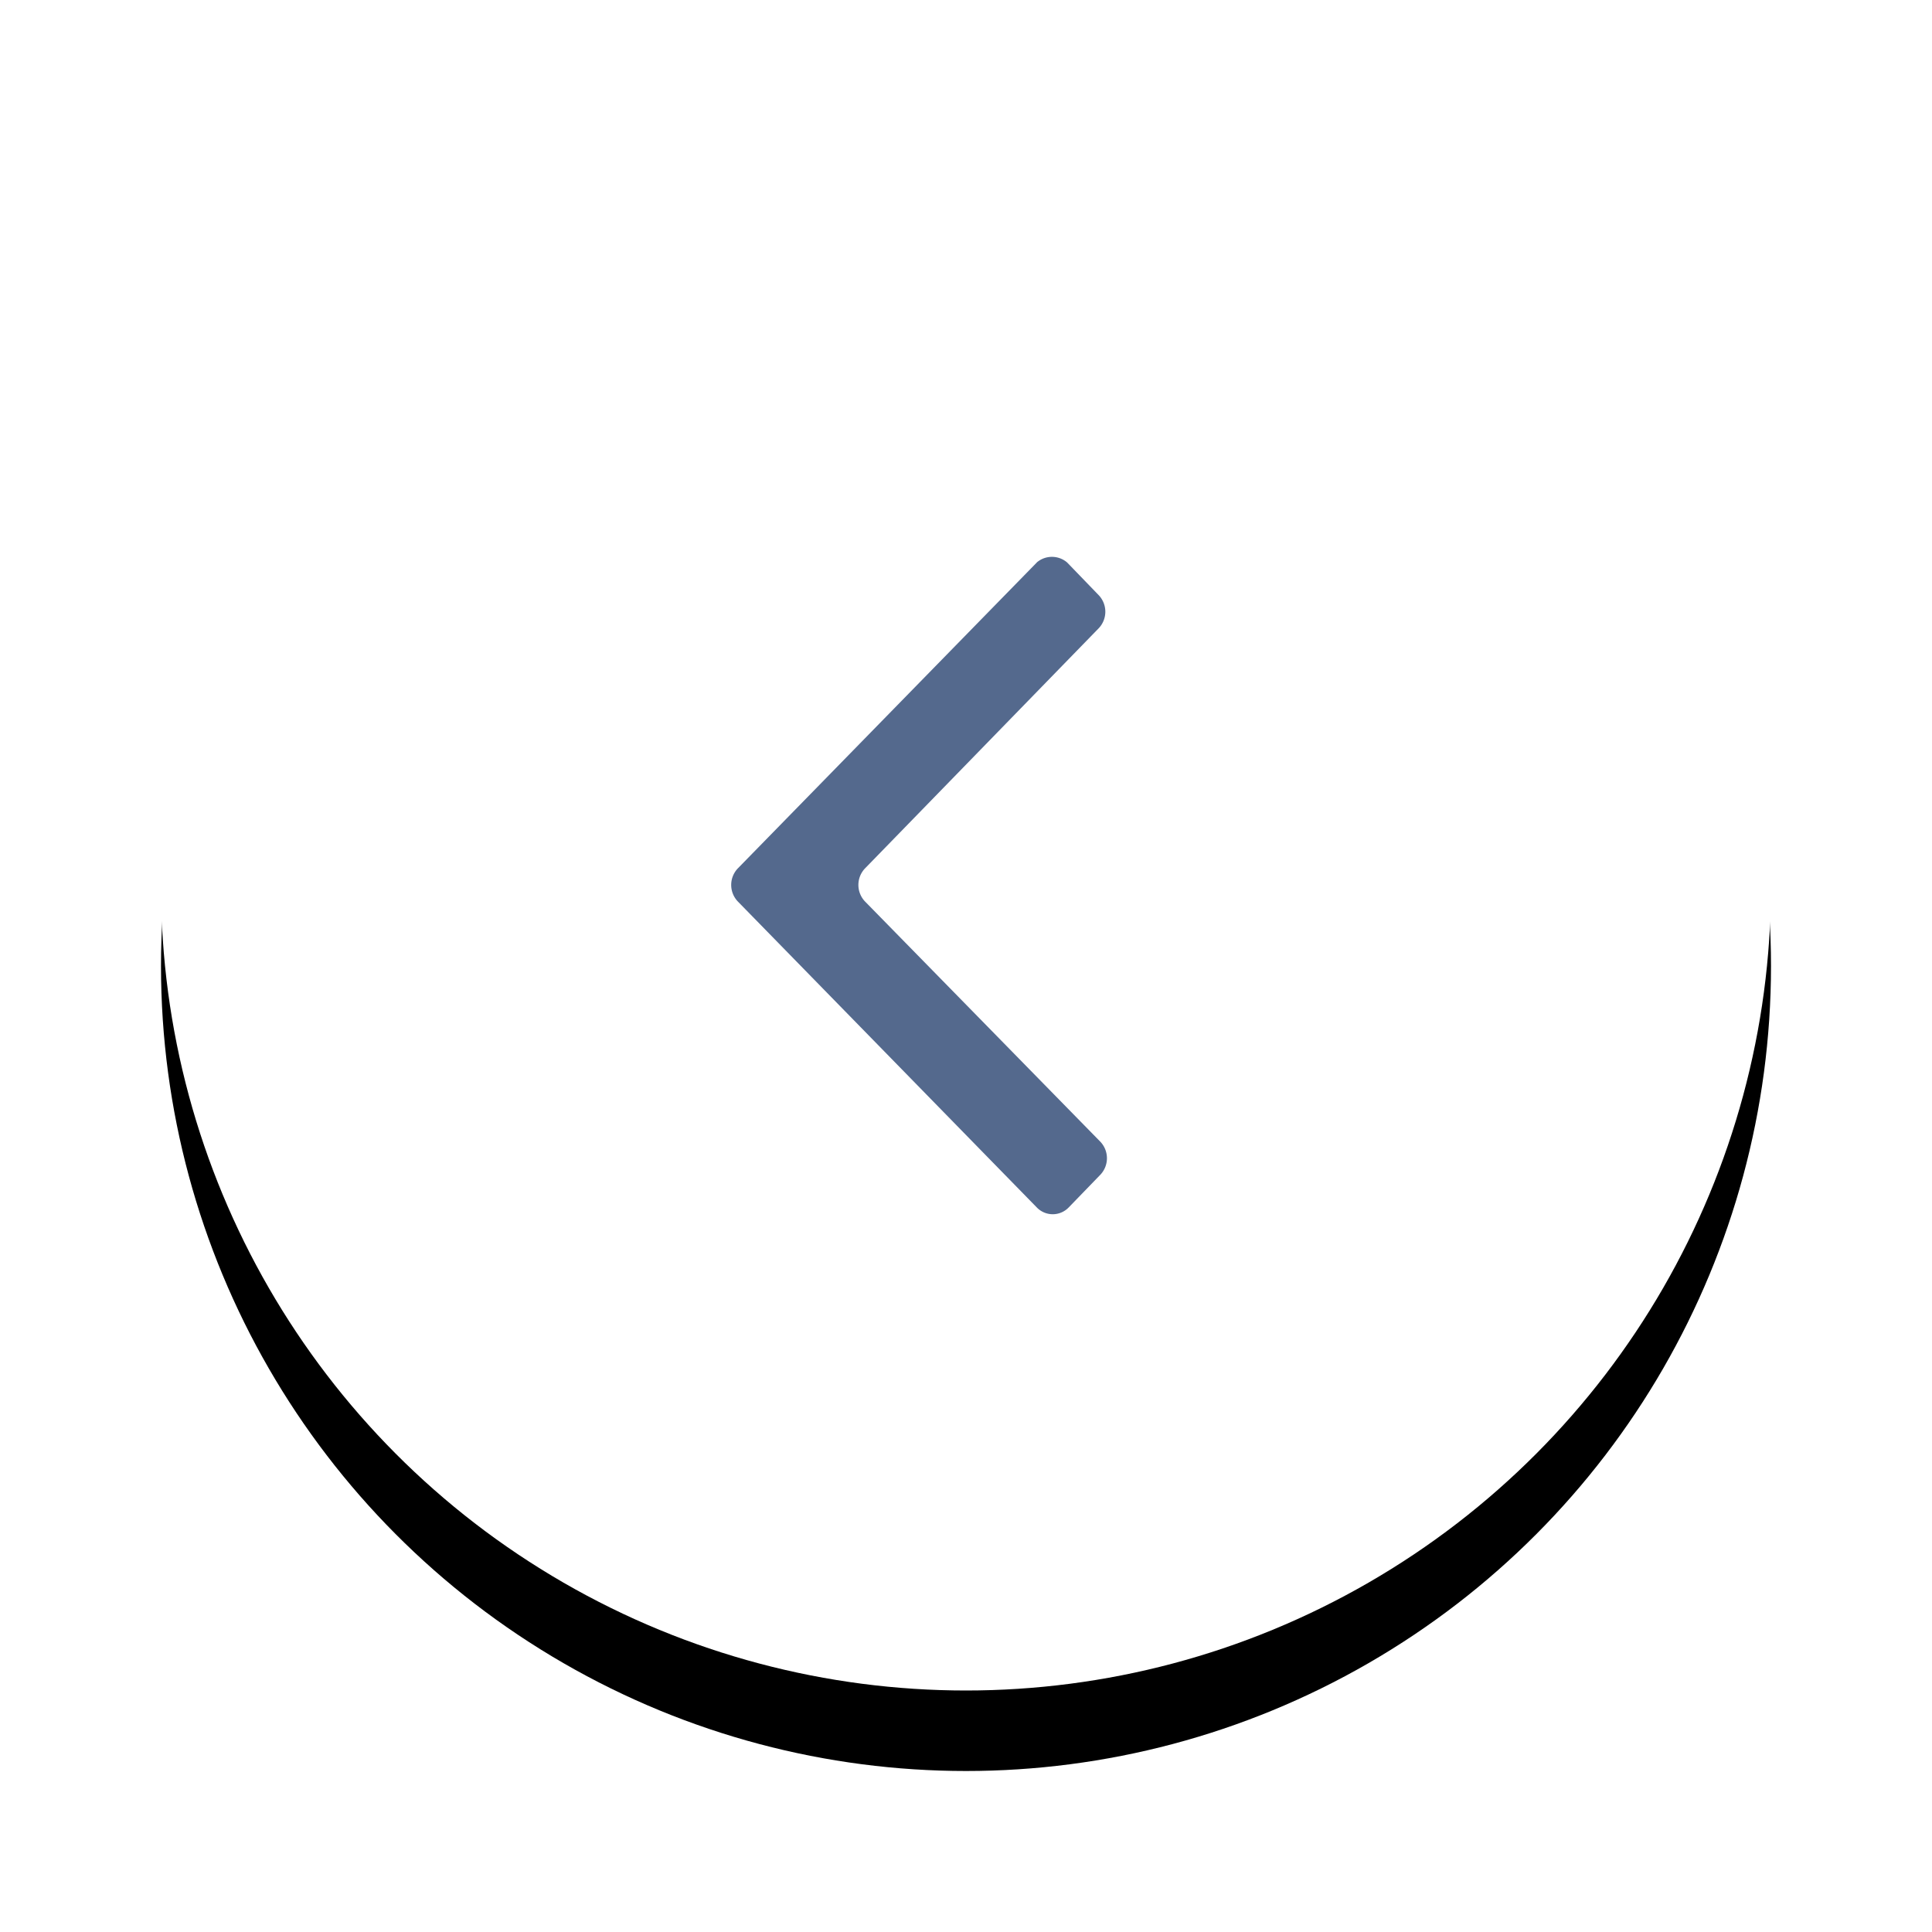 <svg xmlns="http://www.w3.org/2000/svg" xmlns:xlink="http://www.w3.org/1999/xlink" width="24" height="24" viewBox="0 0 24 24">
    <defs>
        <circle id="b" cx="10" cy="10" r="10"/>
        <filter id="a" width="135%" height="135%" x="-17.5%" y="-12.5%" filterUnits="objectBoundingBox">
            <feOffset dy="1" in="SourceAlpha" result="shadowOffsetOuter1"/>
            <feGaussianBlur in="shadowOffsetOuter1" result="shadowBlurOuter1" stdDeviation="1"/>
            <feColorMatrix in="shadowBlurOuter1" values="0 0 0 0 0 0 0 0 0 0 0 0 0 0 0 0 0 0 0.1 0"/>
        </filter>
        <path id="c" d="M.87.07l3.716 3.802a.298.298 0 0 1 0 .408L.87 8.083a.275.275 0 0 1-.395 0L.08 7.675a.298.298 0 0 1 0-.408L3.006 4.28a.298.298 0 0 0 0-.408L.1.886a.298.298 0 0 1 0-.408L.494.07a.29.29 0 0 1 .377 0z"/>
    </defs>
    <g fill="none" fill-rule="evenodd">
        <g transform="translate(2 1)">
            <use fill="#000" filter="url(#a)" xlink:href="#b"/>
            <use fill="#FFF" xlink:href="#b"/>
        </g>
        <g transform="matrix(-1 0 0 1 13.75 6.917)">
            <mask id="d" fill="#fff">
                <use xlink:href="#c"/>
            </mask>
            <use fill="#54698D" xlink:href="#c"/>
        </g>
    </g>
</svg>
